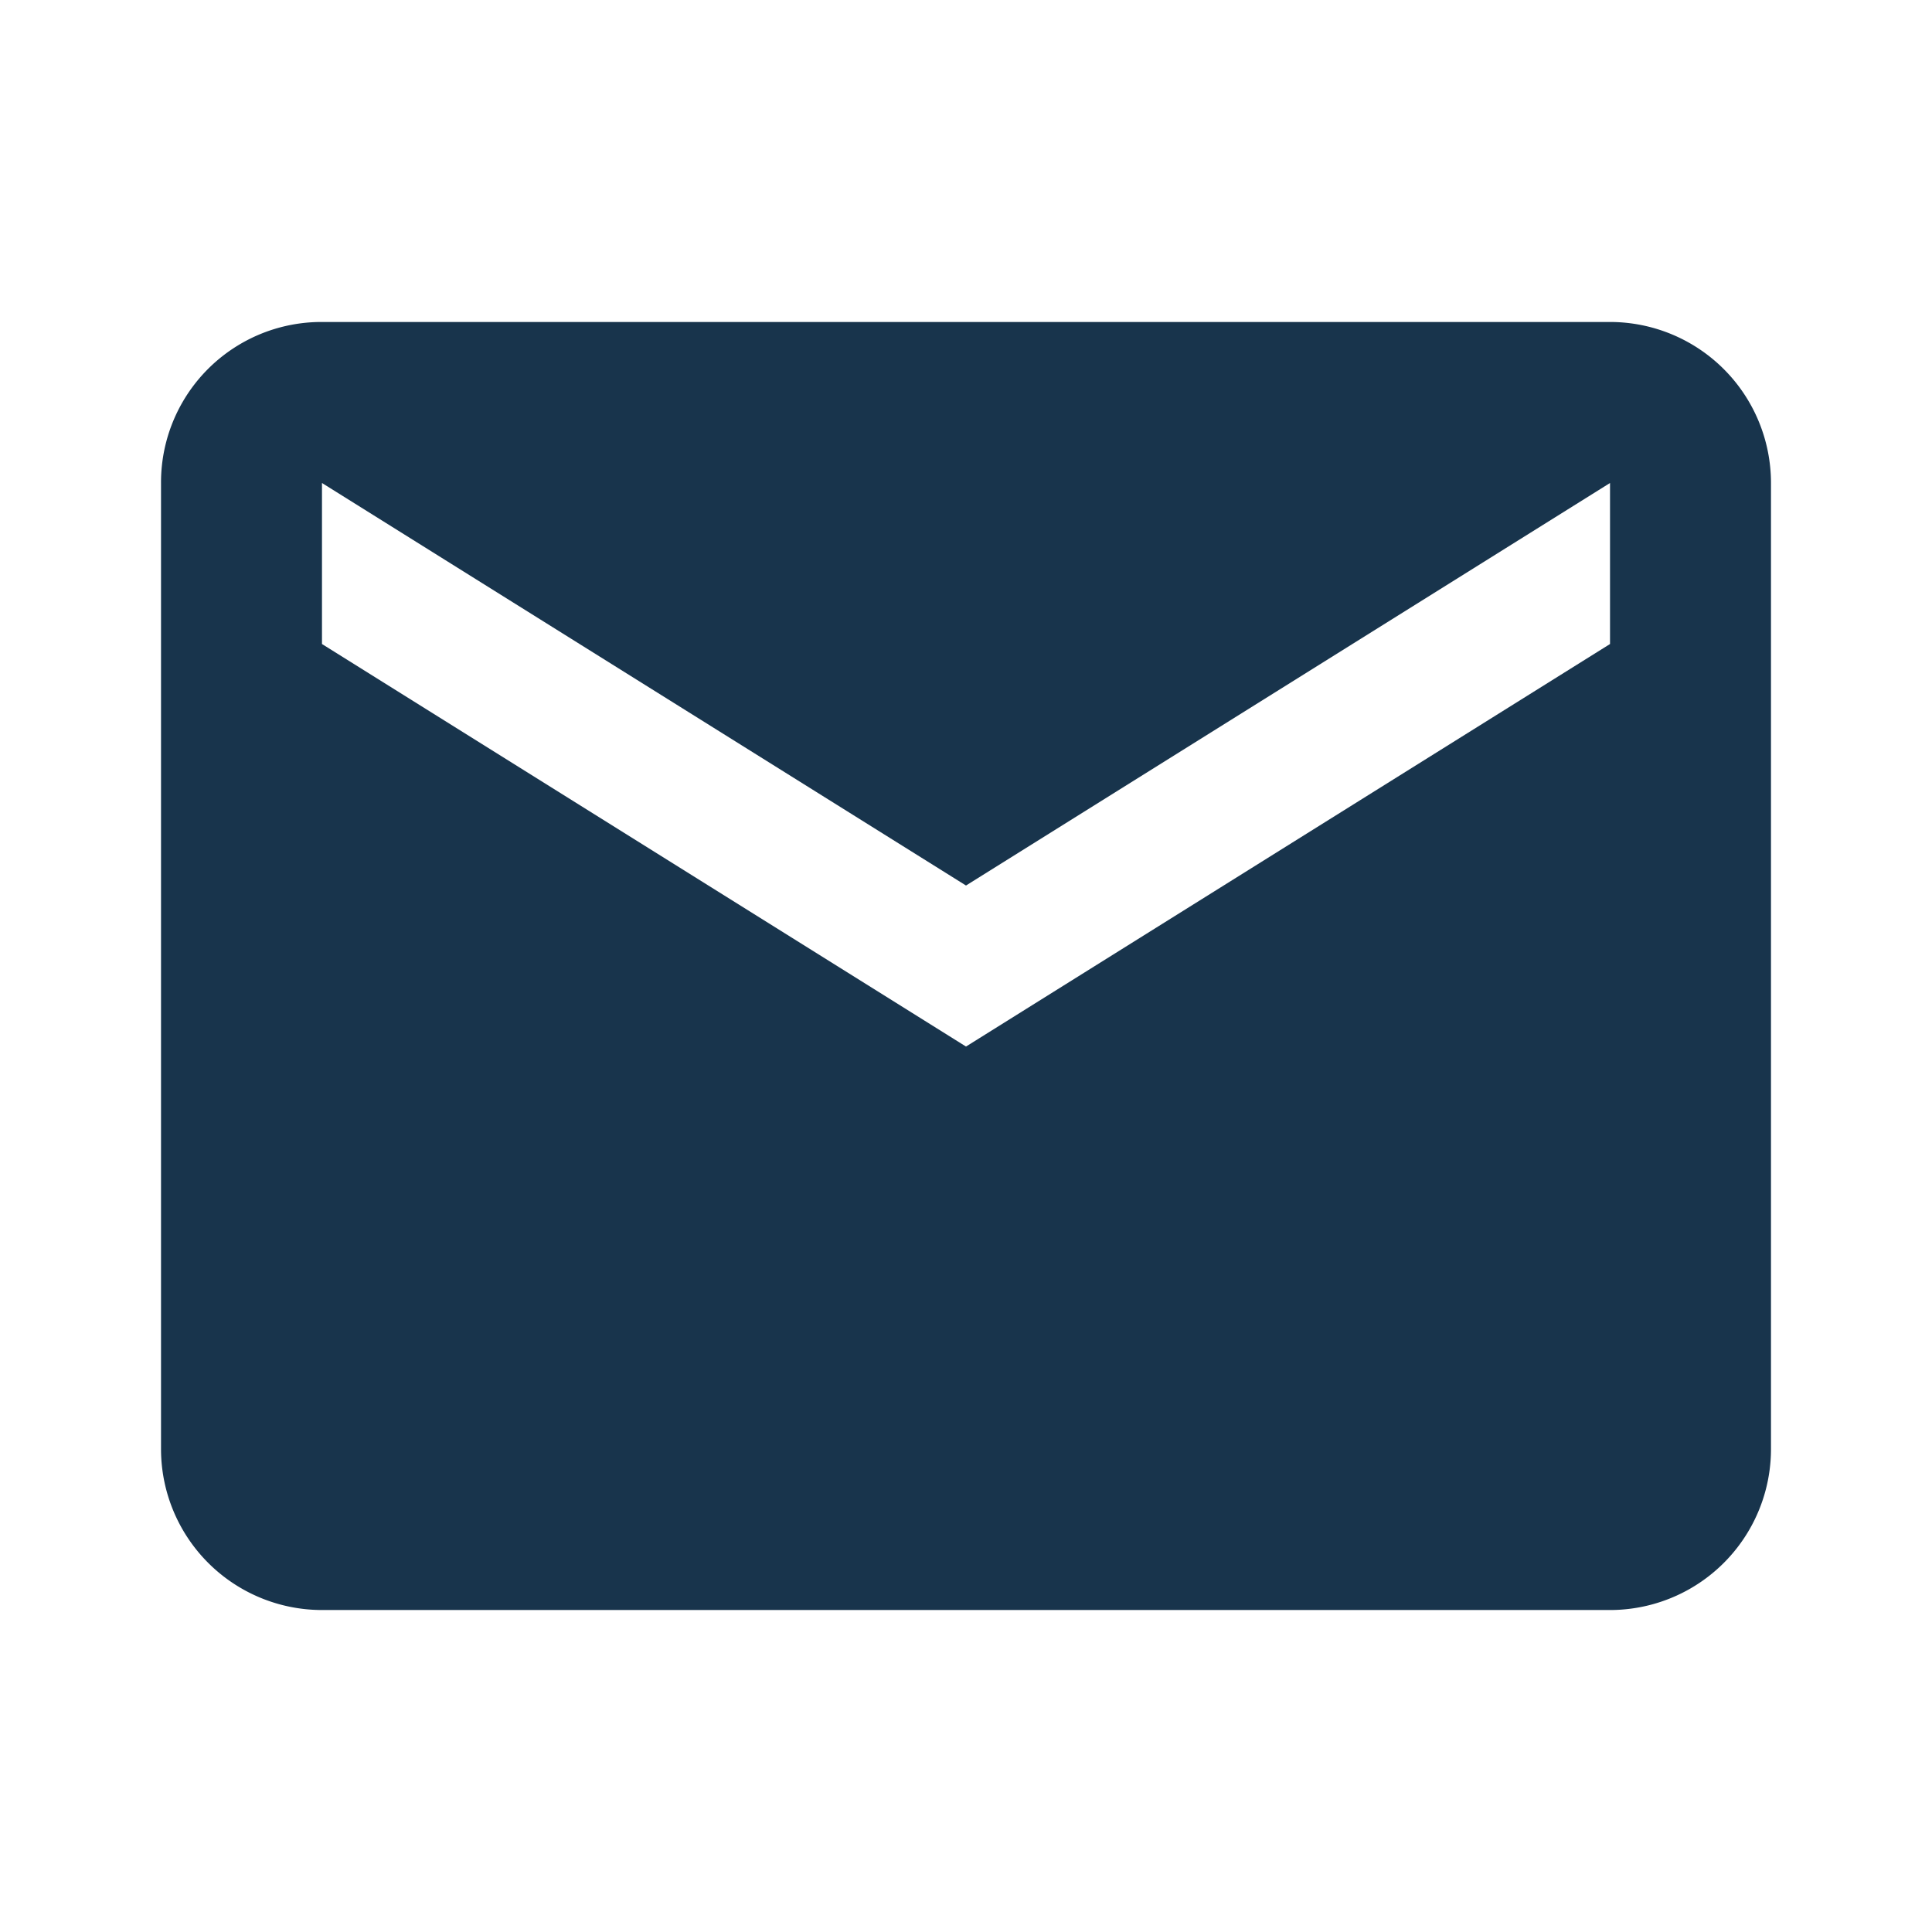 <svg width="32" height="32" fill="none" xmlns="http://www.w3.org/2000/svg"><path d="M26.667 10.667 16 17.334 5.333 10.667V8L16 14.667 26.667 8m0-2.667H5.333A2.657 2.657 0 0 0 2.667 8v16a2.667 2.667 0 0 0 2.666 2.667h21.334A2.666 2.666 0 0 0 29.333 24V8a2.667 2.667 0 0 0-2.666-2.667Z" fill="#18344C"/></svg>